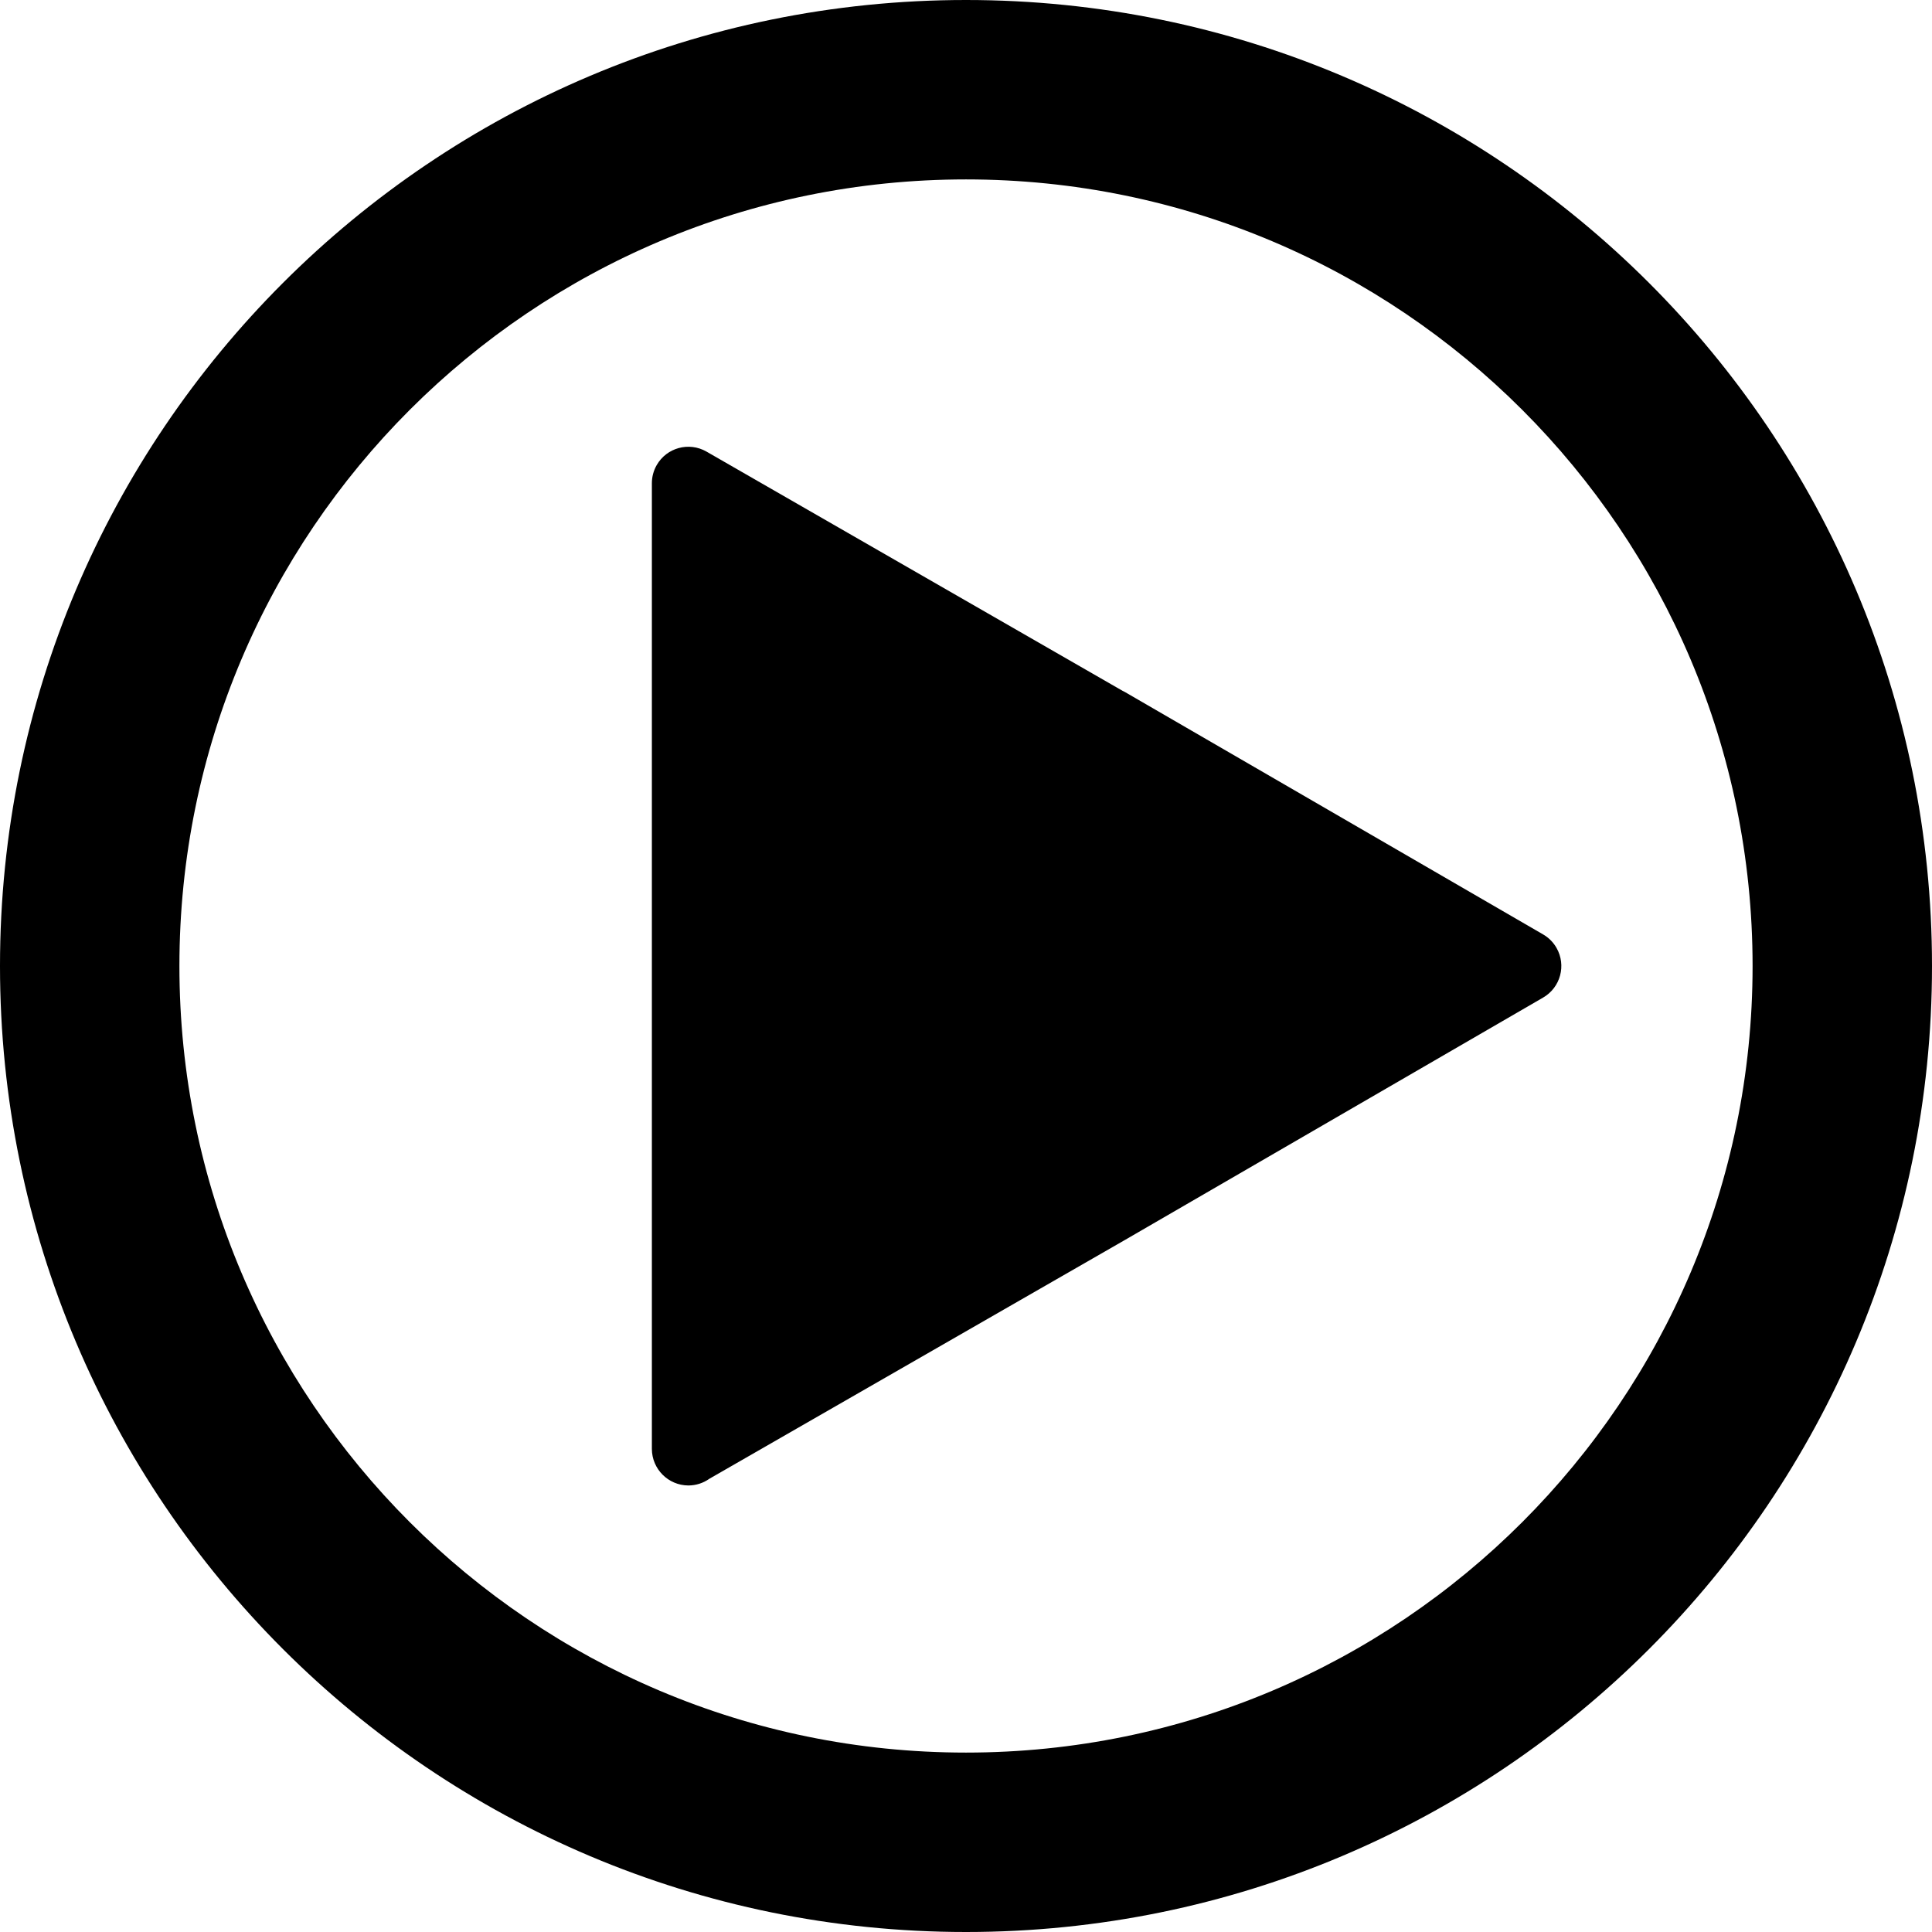 <?xml version="1.0" encoding="iso-8859-1"?>
<!-- Generator: Adobe Illustrator 19.0.0, SVG Export Plug-In . SVG Version: 6.00 Build 0)  -->
<svg version="1.1" id="Capa_1" xmlns="http://www.w3.org/2000/svg" xmlns:xlink="http://www.w3.org/1999/xlink" x="0px" y="0px"
	 viewBox="0 0 366.56 366.56" style="enable-background:new 0 0 366.56 366.56;" xml:space="preserve">
<g>
	<g>
		<path d="M295.312,179.832c-0.61-1.062-1.491-1.942-2.552-2.552l-79.36-46l-0.4-0.2l-78.96-45.4
			c-3.316-1.9-7.545-0.752-9.444,2.564c-0.599,1.046-0.915,2.23-0.916,3.436v183.24c0.022,3.813,3.107,6.898,6.92,6.92
			c1.434-0.002,2.831-0.449,4-1.28l78.8-45.28l79.36-46C296.074,187.376,297.216,183.146,295.312,179.832z"/>
	</g>
</g>
<g>
	<g>
		<path d="M183.28,0C82.057,0,0,82.057,0,183.28s82.057,183.28,183.28,183.28s183.28-82.057,183.28-183.28S284.503,0,183.28,0z
			 M183.28,332.52c-82.423,0-149.24-66.817-149.24-149.24S100.857,34.04,183.28,34.04s149.24,66.817,149.24,149.24
			S265.703,332.52,183.28,332.52z"/>
	</g>
</g>
<g>
</g>
<g>
</g>
<g>
</g>
<g>
</g>
<g>
</g>
<g>
</g>
<g>
</g>
<g>
</g>
<g>
</g>
<g>
</g>
<g>
</g>
<g>
</g>
<g>
</g>
<g>
</g>
<g>
</g>
</svg>
